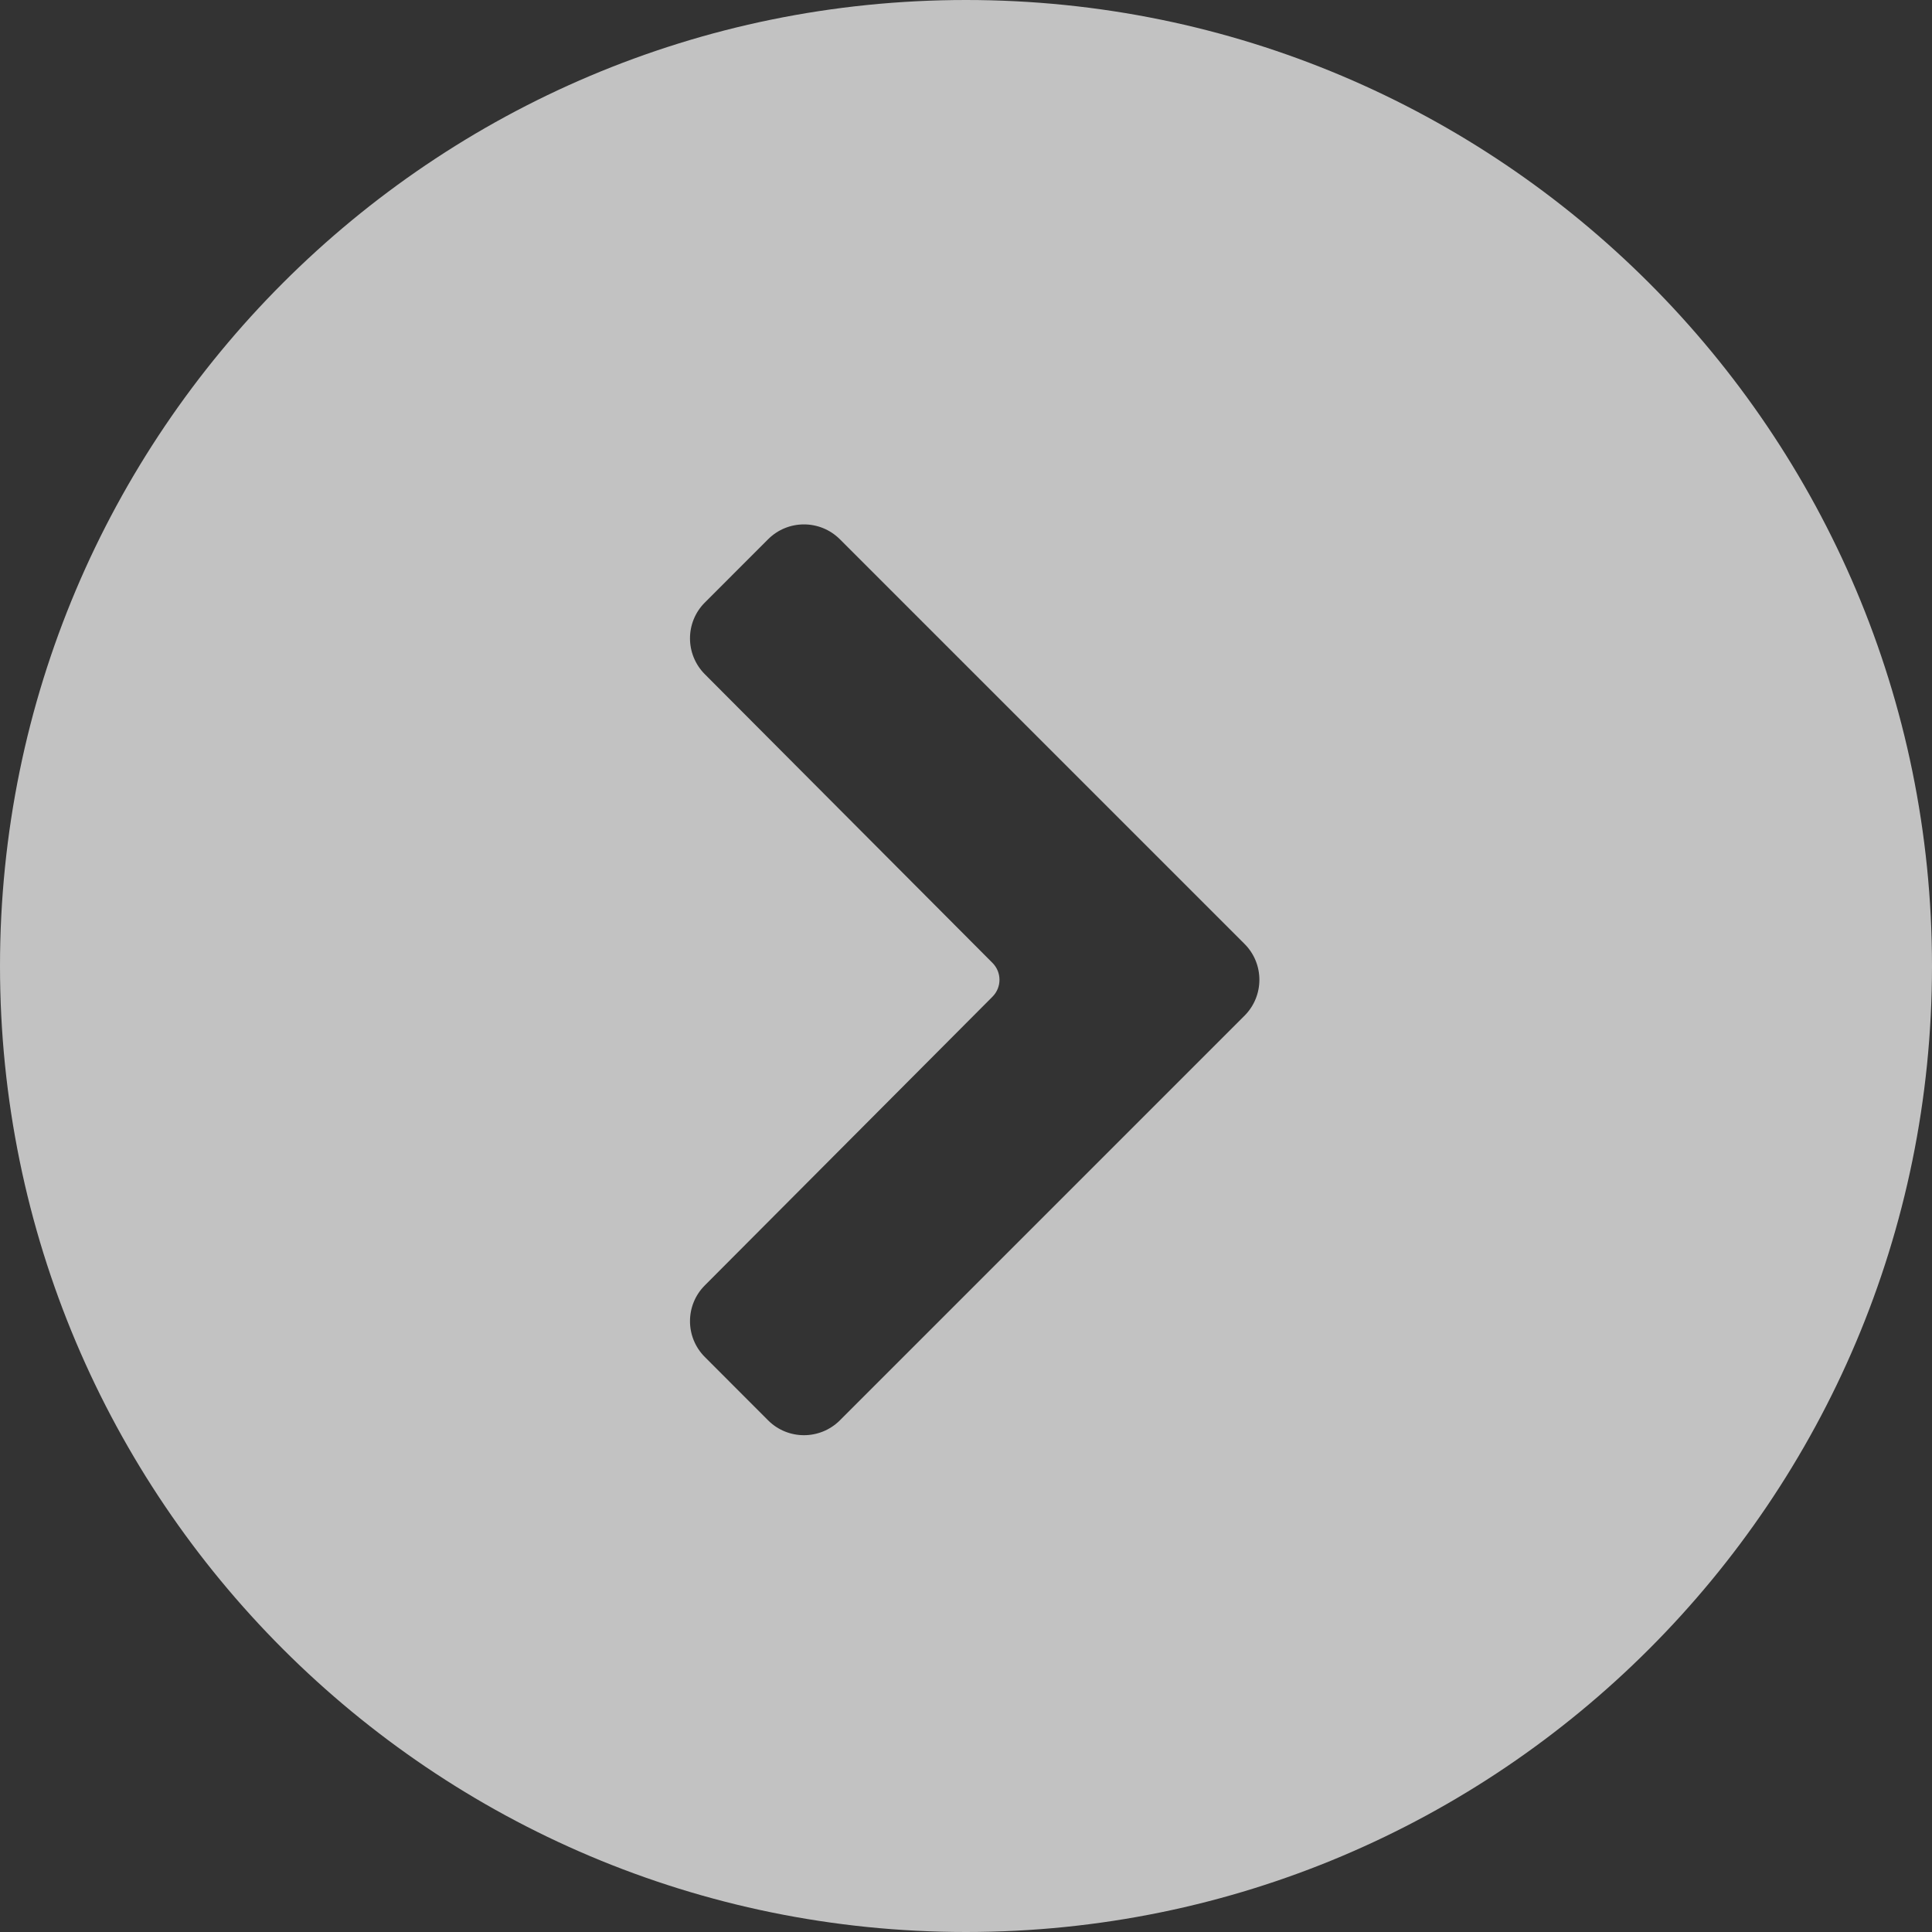 <svg width="70" height="70" viewBox="0 0 70 70" fill="none" xmlns="http://www.w3.org/2000/svg">
    <rect x="0" y="0" width="70" height="70" fill="#333333" stroke="none"/>
    <path fill-rule="evenodd" clip-rule="evenodd" d="M70 35C70 54.33 54.33 70 35 70C15.67 70 0 54.33 0 35C0 15.67 15.67 0 35 0C54.33 0 70 15.67 70 35ZM35.959 36.113L25.535 46.574C24.821 47.29 24.821 48.45 25.538 49.167L27.831 51.463C28.548 52.179 29.71 52.179 30.429 51.463L45.093 36.799C45.809 36.08 45.809 34.918 45.093 34.201L30.429 19.537C29.71 18.821 28.548 18.821 27.831 19.537L25.538 21.831C24.821 22.547 24.821 23.707 25.535 24.426L35.959 34.887C36.298 35.227 36.298 35.773 35.959 36.113Z" fill="white" fill-opacity="0.7" />
</svg>
